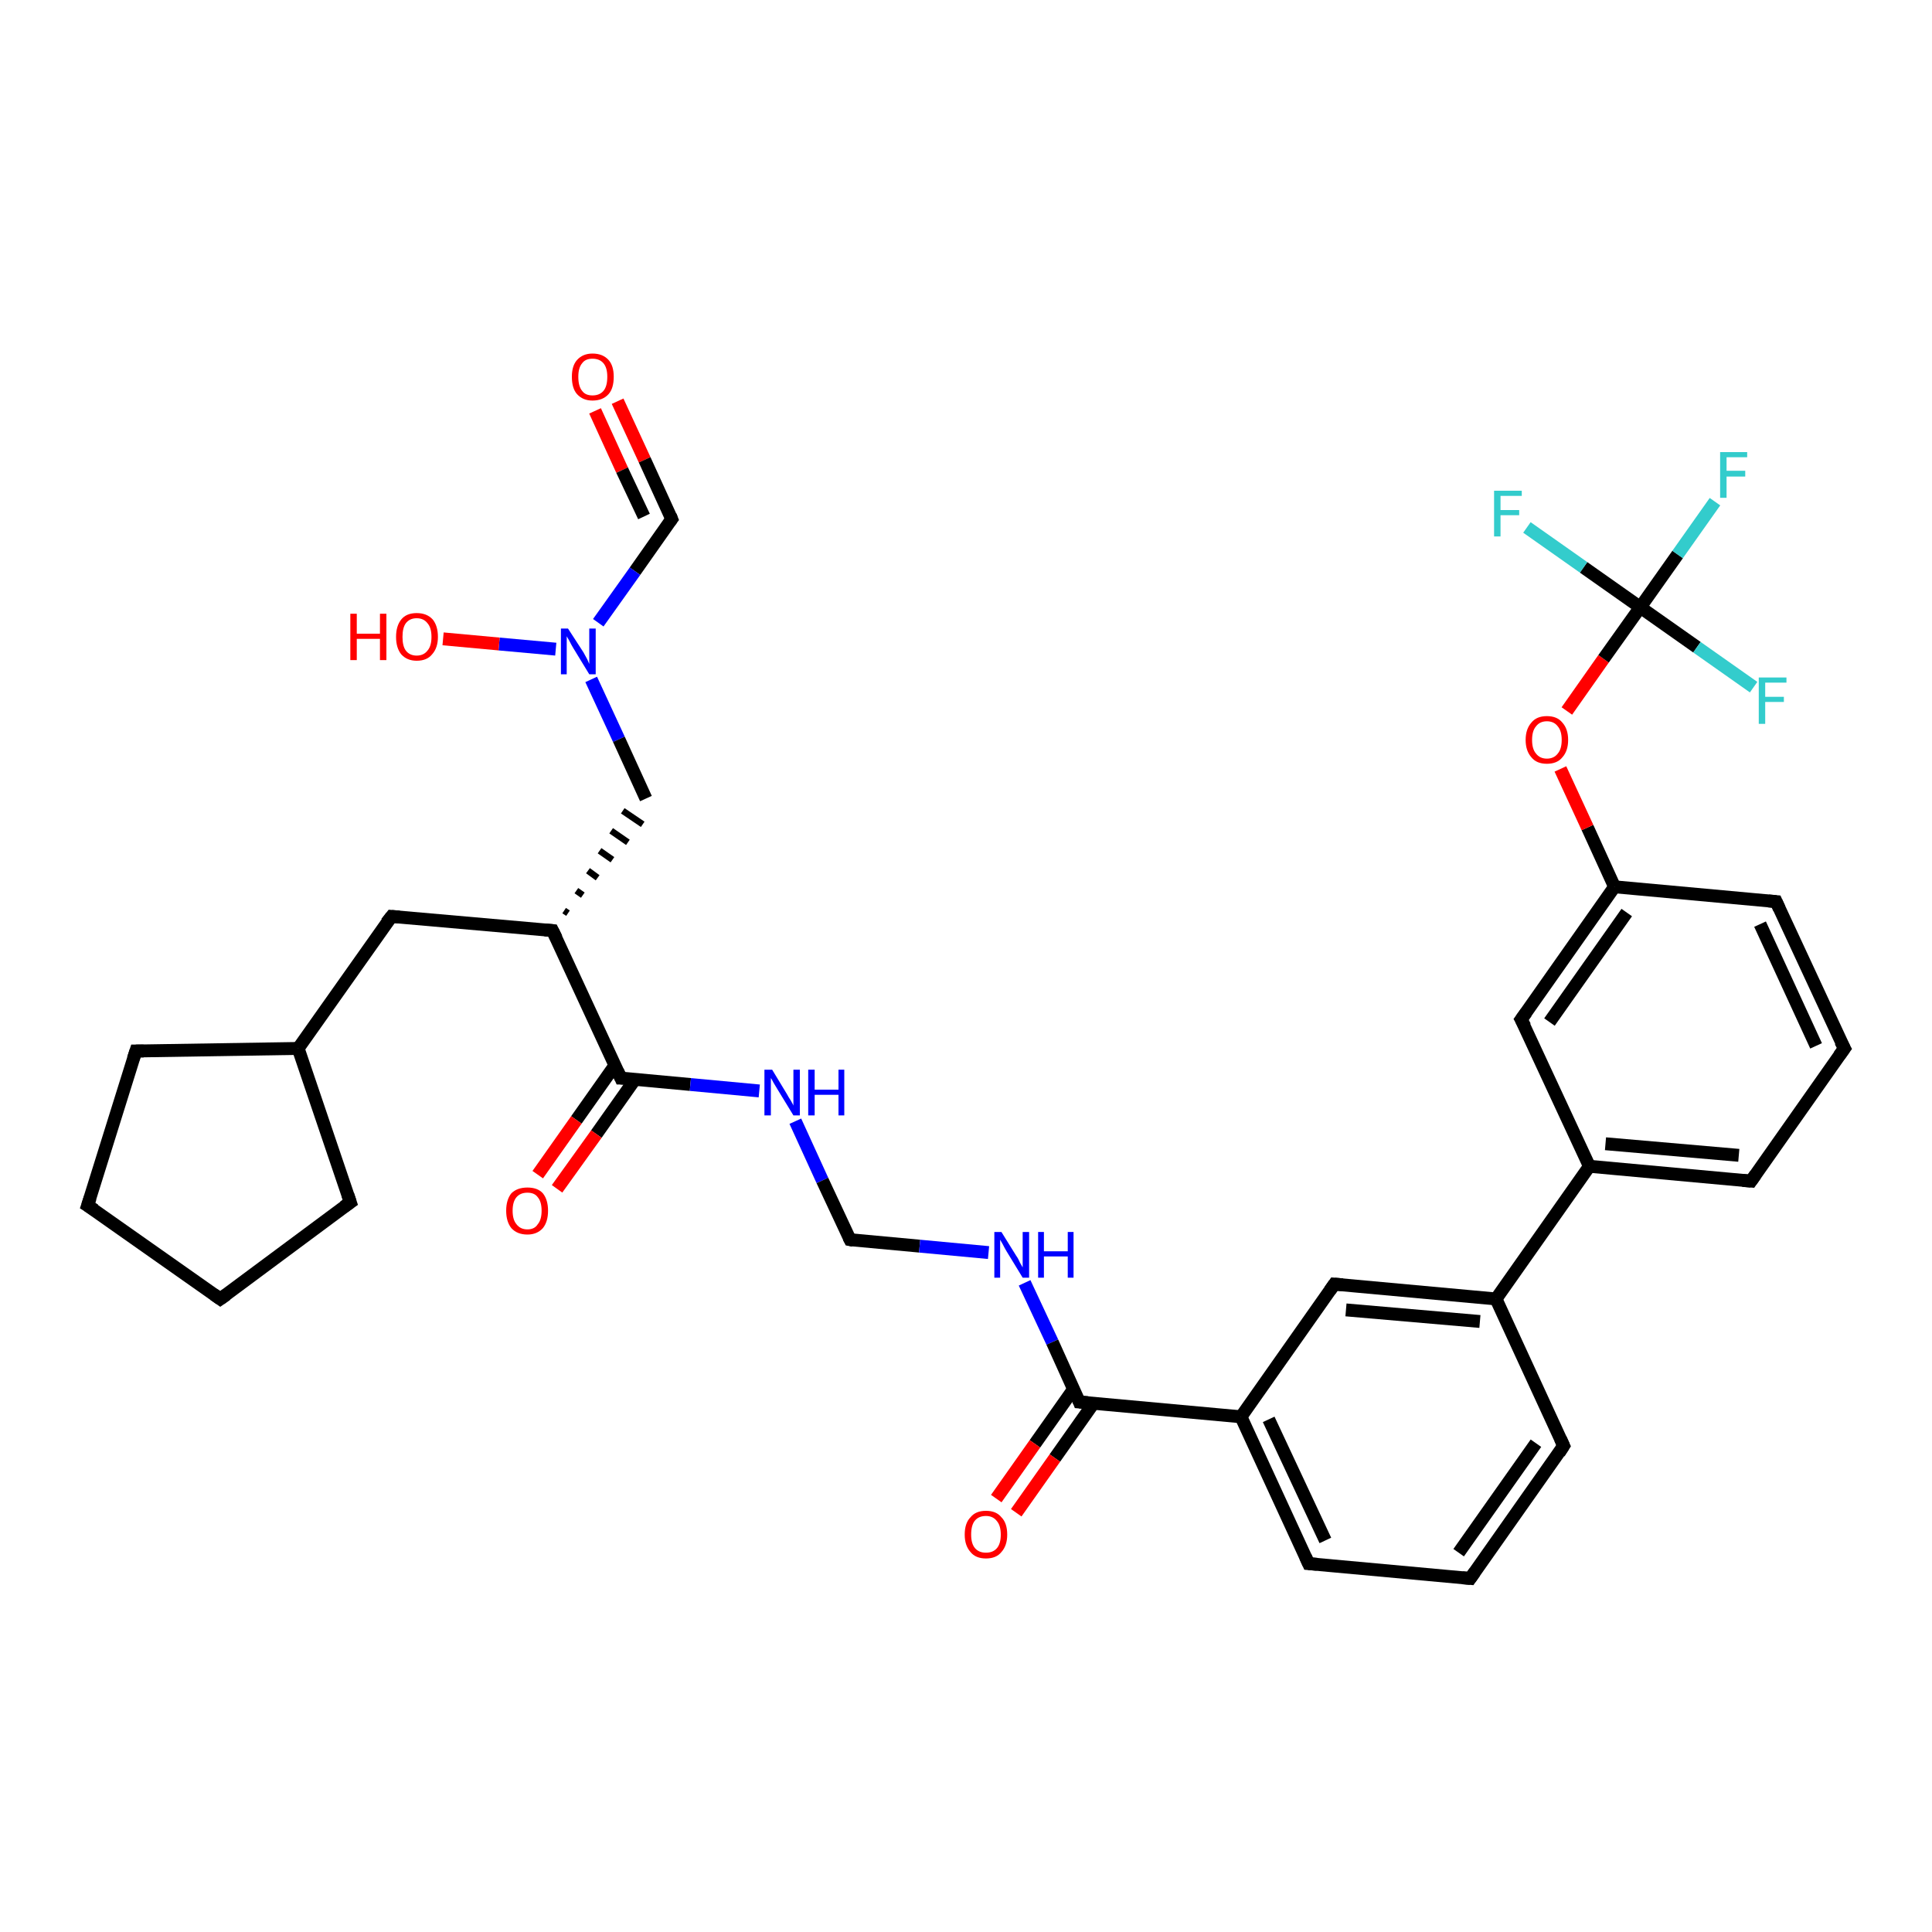 <?xml version='1.0' encoding='iso-8859-1'?>
<svg version='1.1' baseProfile='full'
              xmlns='http://www.w3.org/2000/svg'
                      xmlns:rdkit='http://www.rdkit.org/xml'
                      xmlns:xlink='http://www.w3.org/1999/xlink'
                  xml:space='preserve'
width='300px' height='300px' viewBox='0 0 300 300'>
<!-- END OF HEADER -->
<rect style='opacity:1.0;fill:#FFFFFF;stroke:none' width='300.0' height='300.0' x='0.0' y='0.0'> </rect>
<path class='bond-0 atom-0 atom-1' d='M 95.9,62.3 L 100.1,71.4' style='fill:none;fill-rule:evenodd;stroke:#FF0000;stroke-width:2.0px;stroke-linecap:butt;stroke-linejoin:miter;stroke-opacity:1' />
<path class='bond-0 atom-0 atom-1' d='M 100.1,71.4 L 104.3,80.6' style='fill:none;fill-rule:evenodd;stroke:#000000;stroke-width:2.0px;stroke-linecap:butt;stroke-linejoin:miter;stroke-opacity:1' />
<path class='bond-0 atom-0 atom-1' d='M 92.4,63.8 L 96.6,73.0' style='fill:none;fill-rule:evenodd;stroke:#FF0000;stroke-width:2.0px;stroke-linecap:butt;stroke-linejoin:miter;stroke-opacity:1' />
<path class='bond-0 atom-0 atom-1' d='M 96.6,73.0 L 100.0,80.2' style='fill:none;fill-rule:evenodd;stroke:#000000;stroke-width:2.0px;stroke-linecap:butt;stroke-linejoin:miter;stroke-opacity:1' />
<path class='bond-1 atom-1 atom-2' d='M 104.3,80.6 L 98.6,88.7' style='fill:none;fill-rule:evenodd;stroke:#000000;stroke-width:2.0px;stroke-linecap:butt;stroke-linejoin:miter;stroke-opacity:1' />
<path class='bond-1 atom-1 atom-2' d='M 98.6,88.7 L 92.9,96.7' style='fill:none;fill-rule:evenodd;stroke:#0000FF;stroke-width:2.0px;stroke-linecap:butt;stroke-linejoin:miter;stroke-opacity:1' />
<path class='bond-2 atom-2 atom-3' d='M 86.3,100.8 L 77.5,100.0' style='fill:none;fill-rule:evenodd;stroke:#0000FF;stroke-width:2.0px;stroke-linecap:butt;stroke-linejoin:miter;stroke-opacity:1' />
<path class='bond-2 atom-2 atom-3' d='M 77.5,100.0 L 68.8,99.2' style='fill:none;fill-rule:evenodd;stroke:#FF0000;stroke-width:2.0px;stroke-linecap:butt;stroke-linejoin:miter;stroke-opacity:1' />
<path class='bond-3 atom-2 atom-4' d='M 91.8,105.5 L 96.1,114.8' style='fill:none;fill-rule:evenodd;stroke:#0000FF;stroke-width:2.0px;stroke-linecap:butt;stroke-linejoin:miter;stroke-opacity:1' />
<path class='bond-3 atom-2 atom-4' d='M 96.1,114.8 L 100.3,124.0' style='fill:none;fill-rule:evenodd;stroke:#000000;stroke-width:2.0px;stroke-linecap:butt;stroke-linejoin:miter;stroke-opacity:1' />
<path class='bond-4 atom-5 atom-4' d='M 88.2,141.8 L 87.6,141.4' style='fill:none;fill-rule:evenodd;stroke:#000000;stroke-width:1.0px;stroke-linecap:butt;stroke-linejoin:miter;stroke-opacity:1' />
<path class='bond-4 atom-5 atom-4' d='M 90.5,139.0 L 89.5,138.3' style='fill:none;fill-rule:evenodd;stroke:#000000;stroke-width:1.0px;stroke-linecap:butt;stroke-linejoin:miter;stroke-opacity:1' />
<path class='bond-4 atom-5 atom-4' d='M 92.8,136.3 L 91.3,135.2' style='fill:none;fill-rule:evenodd;stroke:#000000;stroke-width:1.0px;stroke-linecap:butt;stroke-linejoin:miter;stroke-opacity:1' />
<path class='bond-4 atom-5 atom-4' d='M 95.1,133.5 L 93.1,132.1' style='fill:none;fill-rule:evenodd;stroke:#000000;stroke-width:1.0px;stroke-linecap:butt;stroke-linejoin:miter;stroke-opacity:1' />
<path class='bond-4 atom-5 atom-4' d='M 97.5,130.8 L 94.9,129.0' style='fill:none;fill-rule:evenodd;stroke:#000000;stroke-width:1.0px;stroke-linecap:butt;stroke-linejoin:miter;stroke-opacity:1' />
<path class='bond-4 atom-5 atom-4' d='M 99.8,128.0 L 96.7,125.9' style='fill:none;fill-rule:evenodd;stroke:#000000;stroke-width:1.0px;stroke-linecap:butt;stroke-linejoin:miter;stroke-opacity:1' />
<path class='bond-5 atom-5 atom-6' d='M 85.8,144.5 L 60.8,142.3' style='fill:none;fill-rule:evenodd;stroke:#000000;stroke-width:2.0px;stroke-linecap:butt;stroke-linejoin:miter;stroke-opacity:1' />
<path class='bond-6 atom-6 atom-7' d='M 60.8,142.3 L 46.3,162.8' style='fill:none;fill-rule:evenodd;stroke:#000000;stroke-width:2.0px;stroke-linecap:butt;stroke-linejoin:miter;stroke-opacity:1' />
<path class='bond-7 atom-7 atom-8' d='M 46.3,162.8 L 21.1,163.2' style='fill:none;fill-rule:evenodd;stroke:#000000;stroke-width:2.0px;stroke-linecap:butt;stroke-linejoin:miter;stroke-opacity:1' />
<path class='bond-8 atom-8 atom-9' d='M 21.1,163.2 L 13.6,187.2' style='fill:none;fill-rule:evenodd;stroke:#000000;stroke-width:2.0px;stroke-linecap:butt;stroke-linejoin:miter;stroke-opacity:1' />
<path class='bond-9 atom-9 atom-10' d='M 13.6,187.2 L 34.2,201.7' style='fill:none;fill-rule:evenodd;stroke:#000000;stroke-width:2.0px;stroke-linecap:butt;stroke-linejoin:miter;stroke-opacity:1' />
<path class='bond-10 atom-10 atom-11' d='M 34.2,201.7 L 54.4,186.7' style='fill:none;fill-rule:evenodd;stroke:#000000;stroke-width:2.0px;stroke-linecap:butt;stroke-linejoin:miter;stroke-opacity:1' />
<path class='bond-11 atom-5 atom-12' d='M 85.8,144.5 L 96.4,167.4' style='fill:none;fill-rule:evenodd;stroke:#000000;stroke-width:2.0px;stroke-linecap:butt;stroke-linejoin:miter;stroke-opacity:1' />
<path class='bond-12 atom-12 atom-13' d='M 95.5,165.4 L 89.5,173.9' style='fill:none;fill-rule:evenodd;stroke:#000000;stroke-width:2.0px;stroke-linecap:butt;stroke-linejoin:miter;stroke-opacity:1' />
<path class='bond-12 atom-12 atom-13' d='M 89.5,173.9 L 83.5,182.4' style='fill:none;fill-rule:evenodd;stroke:#FF0000;stroke-width:2.0px;stroke-linecap:butt;stroke-linejoin:miter;stroke-opacity:1' />
<path class='bond-12 atom-12 atom-13' d='M 98.6,167.6 L 92.6,176.1' style='fill:none;fill-rule:evenodd;stroke:#000000;stroke-width:2.0px;stroke-linecap:butt;stroke-linejoin:miter;stroke-opacity:1' />
<path class='bond-12 atom-12 atom-13' d='M 92.6,176.1 L 86.5,184.6' style='fill:none;fill-rule:evenodd;stroke:#FF0000;stroke-width:2.0px;stroke-linecap:butt;stroke-linejoin:miter;stroke-opacity:1' />
<path class='bond-13 atom-12 atom-14' d='M 96.4,167.4 L 107.2,168.4' style='fill:none;fill-rule:evenodd;stroke:#000000;stroke-width:2.0px;stroke-linecap:butt;stroke-linejoin:miter;stroke-opacity:1' />
<path class='bond-13 atom-12 atom-14' d='M 107.2,168.4 L 117.9,169.4' style='fill:none;fill-rule:evenodd;stroke:#0000FF;stroke-width:2.0px;stroke-linecap:butt;stroke-linejoin:miter;stroke-opacity:1' />
<path class='bond-14 atom-14 atom-15' d='M 123.5,174.1 L 127.7,183.3' style='fill:none;fill-rule:evenodd;stroke:#0000FF;stroke-width:2.0px;stroke-linecap:butt;stroke-linejoin:miter;stroke-opacity:1' />
<path class='bond-14 atom-14 atom-15' d='M 127.7,183.3 L 132.0,192.5' style='fill:none;fill-rule:evenodd;stroke:#000000;stroke-width:2.0px;stroke-linecap:butt;stroke-linejoin:miter;stroke-opacity:1' />
<path class='bond-15 atom-15 atom-16' d='M 132.0,192.5 L 142.8,193.5' style='fill:none;fill-rule:evenodd;stroke:#000000;stroke-width:2.0px;stroke-linecap:butt;stroke-linejoin:miter;stroke-opacity:1' />
<path class='bond-15 atom-15 atom-16' d='M 142.8,193.5 L 153.5,194.5' style='fill:none;fill-rule:evenodd;stroke:#0000FF;stroke-width:2.0px;stroke-linecap:butt;stroke-linejoin:miter;stroke-opacity:1' />
<path class='bond-16 atom-16 atom-17' d='M 159.1,199.2 L 163.4,208.4' style='fill:none;fill-rule:evenodd;stroke:#0000FF;stroke-width:2.0px;stroke-linecap:butt;stroke-linejoin:miter;stroke-opacity:1' />
<path class='bond-16 atom-16 atom-17' d='M 163.4,208.4 L 167.6,217.7' style='fill:none;fill-rule:evenodd;stroke:#000000;stroke-width:2.0px;stroke-linecap:butt;stroke-linejoin:miter;stroke-opacity:1' />
<path class='bond-17 atom-17 atom-18' d='M 166.7,215.7 L 160.7,224.2' style='fill:none;fill-rule:evenodd;stroke:#000000;stroke-width:2.0px;stroke-linecap:butt;stroke-linejoin:miter;stroke-opacity:1' />
<path class='bond-17 atom-17 atom-18' d='M 160.7,224.2 L 154.7,232.7' style='fill:none;fill-rule:evenodd;stroke:#FF0000;stroke-width:2.0px;stroke-linecap:butt;stroke-linejoin:miter;stroke-opacity:1' />
<path class='bond-17 atom-17 atom-18' d='M 169.8,217.9 L 163.8,226.4' style='fill:none;fill-rule:evenodd;stroke:#000000;stroke-width:2.0px;stroke-linecap:butt;stroke-linejoin:miter;stroke-opacity:1' />
<path class='bond-17 atom-17 atom-18' d='M 163.8,226.4 L 157.8,234.9' style='fill:none;fill-rule:evenodd;stroke:#FF0000;stroke-width:2.0px;stroke-linecap:butt;stroke-linejoin:miter;stroke-opacity:1' />
<path class='bond-18 atom-17 atom-19' d='M 167.6,217.7 L 192.7,220.0' style='fill:none;fill-rule:evenodd;stroke:#000000;stroke-width:2.0px;stroke-linecap:butt;stroke-linejoin:miter;stroke-opacity:1' />
<path class='bond-19 atom-19 atom-20' d='M 192.7,220.0 L 203.2,242.8' style='fill:none;fill-rule:evenodd;stroke:#000000;stroke-width:2.0px;stroke-linecap:butt;stroke-linejoin:miter;stroke-opacity:1' />
<path class='bond-19 atom-19 atom-20' d='M 197.0,220.4 L 205.8,239.2' style='fill:none;fill-rule:evenodd;stroke:#000000;stroke-width:2.0px;stroke-linecap:butt;stroke-linejoin:miter;stroke-opacity:1' />
<path class='bond-20 atom-20 atom-21' d='M 203.2,242.8 L 228.3,245.1' style='fill:none;fill-rule:evenodd;stroke:#000000;stroke-width:2.0px;stroke-linecap:butt;stroke-linejoin:miter;stroke-opacity:1' />
<path class='bond-21 atom-21 atom-22' d='M 228.3,245.1 L 242.8,224.5' style='fill:none;fill-rule:evenodd;stroke:#000000;stroke-width:2.0px;stroke-linecap:butt;stroke-linejoin:miter;stroke-opacity:1' />
<path class='bond-21 atom-21 atom-22' d='M 226.5,241.1 L 238.5,224.1' style='fill:none;fill-rule:evenodd;stroke:#000000;stroke-width:2.0px;stroke-linecap:butt;stroke-linejoin:miter;stroke-opacity:1' />
<path class='bond-22 atom-22 atom-23' d='M 242.8,224.5 L 232.3,201.7' style='fill:none;fill-rule:evenodd;stroke:#000000;stroke-width:2.0px;stroke-linecap:butt;stroke-linejoin:miter;stroke-opacity:1' />
<path class='bond-23 atom-23 atom-24' d='M 232.3,201.7 L 246.8,181.1' style='fill:none;fill-rule:evenodd;stroke:#000000;stroke-width:2.0px;stroke-linecap:butt;stroke-linejoin:miter;stroke-opacity:1' />
<path class='bond-24 atom-24 atom-25' d='M 246.8,181.1 L 271.9,183.4' style='fill:none;fill-rule:evenodd;stroke:#000000;stroke-width:2.0px;stroke-linecap:butt;stroke-linejoin:miter;stroke-opacity:1' />
<path class='bond-24 atom-24 atom-25' d='M 249.3,177.6 L 270.0,179.4' style='fill:none;fill-rule:evenodd;stroke:#000000;stroke-width:2.0px;stroke-linecap:butt;stroke-linejoin:miter;stroke-opacity:1' />
<path class='bond-25 atom-25 atom-26' d='M 271.9,183.4 L 286.4,162.8' style='fill:none;fill-rule:evenodd;stroke:#000000;stroke-width:2.0px;stroke-linecap:butt;stroke-linejoin:miter;stroke-opacity:1' />
<path class='bond-26 atom-26 atom-27' d='M 286.4,162.8 L 275.8,140.0' style='fill:none;fill-rule:evenodd;stroke:#000000;stroke-width:2.0px;stroke-linecap:butt;stroke-linejoin:miter;stroke-opacity:1' />
<path class='bond-26 atom-26 atom-27' d='M 282.0,162.4 L 273.3,143.5' style='fill:none;fill-rule:evenodd;stroke:#000000;stroke-width:2.0px;stroke-linecap:butt;stroke-linejoin:miter;stroke-opacity:1' />
<path class='bond-27 atom-27 atom-28' d='M 275.8,140.0 L 250.7,137.7' style='fill:none;fill-rule:evenodd;stroke:#000000;stroke-width:2.0px;stroke-linecap:butt;stroke-linejoin:miter;stroke-opacity:1' />
<path class='bond-28 atom-28 atom-29' d='M 250.7,137.7 L 246.5,128.5' style='fill:none;fill-rule:evenodd;stroke:#000000;stroke-width:2.0px;stroke-linecap:butt;stroke-linejoin:miter;stroke-opacity:1' />
<path class='bond-28 atom-28 atom-29' d='M 246.5,128.5 L 242.3,119.4' style='fill:none;fill-rule:evenodd;stroke:#FF0000;stroke-width:2.0px;stroke-linecap:butt;stroke-linejoin:miter;stroke-opacity:1' />
<path class='bond-29 atom-29 atom-30' d='M 243.3,110.4 L 249.0,102.3' style='fill:none;fill-rule:evenodd;stroke:#FF0000;stroke-width:2.0px;stroke-linecap:butt;stroke-linejoin:miter;stroke-opacity:1' />
<path class='bond-29 atom-29 atom-30' d='M 249.0,102.3 L 254.7,94.3' style='fill:none;fill-rule:evenodd;stroke:#000000;stroke-width:2.0px;stroke-linecap:butt;stroke-linejoin:miter;stroke-opacity:1' />
<path class='bond-30 atom-30 atom-31' d='M 254.7,94.3 L 260.5,86.1' style='fill:none;fill-rule:evenodd;stroke:#000000;stroke-width:2.0px;stroke-linecap:butt;stroke-linejoin:miter;stroke-opacity:1' />
<path class='bond-30 atom-30 atom-31' d='M 260.5,86.1 L 266.3,77.9' style='fill:none;fill-rule:evenodd;stroke:#33CCCC;stroke-width:2.0px;stroke-linecap:butt;stroke-linejoin:miter;stroke-opacity:1' />
<path class='bond-31 atom-30 atom-32' d='M 254.7,94.3 L 245.9,88.1' style='fill:none;fill-rule:evenodd;stroke:#000000;stroke-width:2.0px;stroke-linecap:butt;stroke-linejoin:miter;stroke-opacity:1' />
<path class='bond-31 atom-30 atom-32' d='M 245.9,88.1 L 237.1,81.9' style='fill:none;fill-rule:evenodd;stroke:#33CCCC;stroke-width:2.0px;stroke-linecap:butt;stroke-linejoin:miter;stroke-opacity:1' />
<path class='bond-32 atom-30 atom-33' d='M 254.7,94.3 L 263.5,100.5' style='fill:none;fill-rule:evenodd;stroke:#000000;stroke-width:2.0px;stroke-linecap:butt;stroke-linejoin:miter;stroke-opacity:1' />
<path class='bond-32 atom-30 atom-33' d='M 263.5,100.5 L 272.3,106.7' style='fill:none;fill-rule:evenodd;stroke:#33CCCC;stroke-width:2.0px;stroke-linecap:butt;stroke-linejoin:miter;stroke-opacity:1' />
<path class='bond-33 atom-28 atom-34' d='M 250.7,137.7 L 236.2,158.3' style='fill:none;fill-rule:evenodd;stroke:#000000;stroke-width:2.0px;stroke-linecap:butt;stroke-linejoin:miter;stroke-opacity:1' />
<path class='bond-33 atom-28 atom-34' d='M 252.6,141.7 L 240.6,158.7' style='fill:none;fill-rule:evenodd;stroke:#000000;stroke-width:2.0px;stroke-linecap:butt;stroke-linejoin:miter;stroke-opacity:1' />
<path class='bond-34 atom-23 atom-35' d='M 232.3,201.7 L 207.2,199.4' style='fill:none;fill-rule:evenodd;stroke:#000000;stroke-width:2.0px;stroke-linecap:butt;stroke-linejoin:miter;stroke-opacity:1' />
<path class='bond-34 atom-23 atom-35' d='M 229.8,205.2 L 209.0,203.4' style='fill:none;fill-rule:evenodd;stroke:#000000;stroke-width:2.0px;stroke-linecap:butt;stroke-linejoin:miter;stroke-opacity:1' />
<path class='bond-35 atom-11 atom-7' d='M 54.4,186.7 L 46.3,162.8' style='fill:none;fill-rule:evenodd;stroke:#000000;stroke-width:2.0px;stroke-linecap:butt;stroke-linejoin:miter;stroke-opacity:1' />
<path class='bond-36 atom-35 atom-19' d='M 207.2,199.4 L 192.7,220.0' style='fill:none;fill-rule:evenodd;stroke:#000000;stroke-width:2.0px;stroke-linecap:butt;stroke-linejoin:miter;stroke-opacity:1' />
<path class='bond-37 atom-34 atom-24' d='M 236.2,158.3 L 246.8,181.1' style='fill:none;fill-rule:evenodd;stroke:#000000;stroke-width:2.0px;stroke-linecap:butt;stroke-linejoin:miter;stroke-opacity:1' />
<path d='M 104.1,80.1 L 104.3,80.6 L 104.0,81.0' style='fill:none;stroke:#000000;stroke-width:2.0px;stroke-linecap:butt;stroke-linejoin:miter;stroke-opacity:1;' />
<path d='M 84.6,144.4 L 85.8,144.5 L 86.4,145.7' style='fill:none;stroke:#000000;stroke-width:2.0px;stroke-linecap:butt;stroke-linejoin:miter;stroke-opacity:1;' />
<path d='M 62.0,142.4 L 60.8,142.3 L 60.0,143.3' style='fill:none;stroke:#000000;stroke-width:2.0px;stroke-linecap:butt;stroke-linejoin:miter;stroke-opacity:1;' />
<path d='M 22.3,163.2 L 21.1,163.2 L 20.7,164.4' style='fill:none;stroke:#000000;stroke-width:2.0px;stroke-linecap:butt;stroke-linejoin:miter;stroke-opacity:1;' />
<path d='M 14.0,186.0 L 13.6,187.2 L 14.7,187.9' style='fill:none;stroke:#000000;stroke-width:2.0px;stroke-linecap:butt;stroke-linejoin:miter;stroke-opacity:1;' />
<path d='M 33.2,201.0 L 34.2,201.7 L 35.2,201.0' style='fill:none;stroke:#000000;stroke-width:2.0px;stroke-linecap:butt;stroke-linejoin:miter;stroke-opacity:1;' />
<path d='M 53.4,187.4 L 54.4,186.7 L 54.0,185.5' style='fill:none;stroke:#000000;stroke-width:2.0px;stroke-linecap:butt;stroke-linejoin:miter;stroke-opacity:1;' />
<path d='M 95.9,166.3 L 96.4,167.4 L 96.9,167.4' style='fill:none;stroke:#000000;stroke-width:2.0px;stroke-linecap:butt;stroke-linejoin:miter;stroke-opacity:1;' />
<path d='M 131.8,192.1 L 132.0,192.5 L 132.5,192.6' style='fill:none;stroke:#000000;stroke-width:2.0px;stroke-linecap:butt;stroke-linejoin:miter;stroke-opacity:1;' />
<path d='M 167.4,217.2 L 167.6,217.7 L 168.9,217.8' style='fill:none;stroke:#000000;stroke-width:2.0px;stroke-linecap:butt;stroke-linejoin:miter;stroke-opacity:1;' />
<path d='M 202.7,241.7 L 203.2,242.8 L 204.5,242.9' style='fill:none;stroke:#000000;stroke-width:2.0px;stroke-linecap:butt;stroke-linejoin:miter;stroke-opacity:1;' />
<path d='M 227.1,245.0 L 228.3,245.1 L 229.0,244.1' style='fill:none;stroke:#000000;stroke-width:2.0px;stroke-linecap:butt;stroke-linejoin:miter;stroke-opacity:1;' />
<path d='M 242.1,225.6 L 242.8,224.5 L 242.3,223.4' style='fill:none;stroke:#000000;stroke-width:2.0px;stroke-linecap:butt;stroke-linejoin:miter;stroke-opacity:1;' />
<path d='M 270.6,183.3 L 271.9,183.4 L 272.6,182.4' style='fill:none;stroke:#000000;stroke-width:2.0px;stroke-linecap:butt;stroke-linejoin:miter;stroke-opacity:1;' />
<path d='M 285.6,163.9 L 286.4,162.8 L 285.8,161.7' style='fill:none;stroke:#000000;stroke-width:2.0px;stroke-linecap:butt;stroke-linejoin:miter;stroke-opacity:1;' />
<path d='M 276.3,141.1 L 275.8,140.0 L 274.6,139.9' style='fill:none;stroke:#000000;stroke-width:2.0px;stroke-linecap:butt;stroke-linejoin:miter;stroke-opacity:1;' />
<path d='M 237.0,157.2 L 236.2,158.3 L 236.8,159.4' style='fill:none;stroke:#000000;stroke-width:2.0px;stroke-linecap:butt;stroke-linejoin:miter;stroke-opacity:1;' />
<path d='M 208.5,199.5 L 207.2,199.4 L 206.5,200.4' style='fill:none;stroke:#000000;stroke-width:2.0px;stroke-linecap:butt;stroke-linejoin:miter;stroke-opacity:1;' />
<path class='atom-0' d='M 88.8 58.5
Q 88.8 56.8, 89.6 55.9
Q 90.5 54.9, 92.0 54.9
Q 93.6 54.9, 94.5 55.9
Q 95.3 56.8, 95.3 58.5
Q 95.3 60.3, 94.5 61.2
Q 93.6 62.2, 92.0 62.2
Q 90.5 62.2, 89.6 61.2
Q 88.8 60.3, 88.8 58.5
M 92.0 61.4
Q 93.1 61.4, 93.7 60.7
Q 94.3 60.0, 94.3 58.5
Q 94.3 57.1, 93.7 56.4
Q 93.1 55.7, 92.0 55.7
Q 90.9 55.7, 90.4 56.4
Q 89.8 57.1, 89.8 58.5
Q 89.8 60.0, 90.4 60.7
Q 90.9 61.4, 92.0 61.4
' fill='#FF0000'/>
<path class='atom-2' d='M 88.2 97.6
L 90.6 101.3
Q 90.8 101.7, 91.2 102.4
Q 91.5 103.1, 91.5 103.1
L 91.5 97.6
L 92.5 97.6
L 92.5 104.7
L 91.5 104.7
L 89.0 100.6
Q 88.7 100.1, 88.4 99.5
Q 88.1 99.0, 88.0 98.8
L 88.0 104.7
L 87.1 104.7
L 87.1 97.6
L 88.2 97.6
' fill='#0000FF'/>
<path class='atom-3' d='M 54.4 95.3
L 55.4 95.3
L 55.4 98.4
L 59.0 98.4
L 59.0 95.3
L 60.0 95.3
L 60.0 102.5
L 59.0 102.5
L 59.0 99.2
L 55.4 99.2
L 55.4 102.5
L 54.4 102.5
L 54.4 95.3
' fill='#FF0000'/>
<path class='atom-3' d='M 61.5 98.9
Q 61.5 97.2, 62.3 96.2
Q 63.1 95.2, 64.7 95.2
Q 66.3 95.2, 67.2 96.2
Q 68.0 97.2, 68.0 98.9
Q 68.0 100.6, 67.1 101.6
Q 66.3 102.6, 64.7 102.6
Q 63.2 102.6, 62.3 101.6
Q 61.5 100.6, 61.5 98.9
M 64.7 101.8
Q 65.8 101.8, 66.4 101.0
Q 67.0 100.3, 67.0 98.9
Q 67.0 97.5, 66.4 96.8
Q 65.8 96.0, 64.7 96.0
Q 63.6 96.0, 63.0 96.8
Q 62.5 97.5, 62.5 98.9
Q 62.5 100.3, 63.0 101.0
Q 63.6 101.8, 64.7 101.8
' fill='#FF0000'/>
<path class='atom-13' d='M 78.6 188.0
Q 78.6 186.3, 79.4 185.3
Q 80.3 184.4, 81.9 184.4
Q 83.5 184.4, 84.3 185.3
Q 85.1 186.3, 85.1 188.0
Q 85.1 189.7, 84.3 190.7
Q 83.4 191.7, 81.9 191.7
Q 80.3 191.7, 79.4 190.7
Q 78.6 189.7, 78.6 188.0
M 81.9 190.9
Q 83.0 190.9, 83.5 190.1
Q 84.1 189.4, 84.1 188.0
Q 84.1 186.6, 83.5 185.9
Q 83.0 185.2, 81.9 185.2
Q 80.8 185.2, 80.2 185.9
Q 79.6 186.6, 79.6 188.0
Q 79.6 189.4, 80.2 190.1
Q 80.8 190.9, 81.9 190.9
' fill='#FF0000'/>
<path class='atom-14' d='M 119.9 166.1
L 122.2 169.9
Q 122.4 170.3, 122.8 170.9
Q 123.2 171.6, 123.2 171.7
L 123.2 166.1
L 124.2 166.1
L 124.2 173.2
L 123.2 173.2
L 120.7 169.1
Q 120.4 168.6, 120.1 168.1
Q 119.8 167.5, 119.7 167.4
L 119.7 173.2
L 118.7 173.2
L 118.7 166.1
L 119.9 166.1
' fill='#0000FF'/>
<path class='atom-14' d='M 125.5 166.1
L 126.5 166.1
L 126.5 169.2
L 130.2 169.2
L 130.2 166.1
L 131.1 166.1
L 131.1 173.2
L 130.2 173.2
L 130.2 170.0
L 126.5 170.0
L 126.5 173.2
L 125.5 173.2
L 125.5 166.1
' fill='#0000FF'/>
<path class='atom-16' d='M 155.5 191.3
L 157.8 195.0
Q 158.1 195.4, 158.4 196.1
Q 158.8 196.8, 158.8 196.8
L 158.8 191.3
L 159.8 191.3
L 159.8 198.4
L 158.8 198.4
L 156.3 194.3
Q 156.0 193.8, 155.7 193.2
Q 155.4 192.7, 155.3 192.5
L 155.3 198.4
L 154.4 198.4
L 154.4 191.3
L 155.5 191.3
' fill='#0000FF'/>
<path class='atom-16' d='M 161.2 191.3
L 162.1 191.3
L 162.1 194.3
L 165.8 194.3
L 165.8 191.3
L 166.7 191.3
L 166.7 198.4
L 165.8 198.4
L 165.8 195.1
L 162.1 195.1
L 162.1 198.4
L 161.2 198.4
L 161.2 191.3
' fill='#0000FF'/>
<path class='atom-18' d='M 149.8 238.3
Q 149.8 236.5, 150.7 235.6
Q 151.5 234.6, 153.1 234.6
Q 154.7 234.6, 155.5 235.6
Q 156.4 236.5, 156.4 238.3
Q 156.4 240.0, 155.5 241.0
Q 154.7 242.0, 153.1 242.0
Q 151.5 242.0, 150.7 241.0
Q 149.8 240.0, 149.8 238.3
M 153.1 241.1
Q 154.2 241.1, 154.8 240.4
Q 155.4 239.7, 155.4 238.3
Q 155.4 236.9, 154.8 236.2
Q 154.2 235.4, 153.1 235.4
Q 152.0 235.4, 151.4 236.1
Q 150.8 236.8, 150.8 238.3
Q 150.8 239.7, 151.4 240.4
Q 152.0 241.1, 153.1 241.1
' fill='#FF0000'/>
<path class='atom-29' d='M 236.9 114.9
Q 236.9 113.2, 237.8 112.2
Q 238.6 111.2, 240.2 111.2
Q 241.8 111.2, 242.6 112.2
Q 243.5 113.2, 243.5 114.9
Q 243.5 116.6, 242.6 117.6
Q 241.8 118.6, 240.2 118.6
Q 238.6 118.6, 237.8 117.6
Q 236.9 116.6, 236.9 114.9
M 240.2 117.8
Q 241.3 117.8, 241.9 117.0
Q 242.5 116.3, 242.5 114.9
Q 242.5 113.5, 241.9 112.8
Q 241.3 112.0, 240.2 112.0
Q 239.1 112.0, 238.5 112.8
Q 237.9 113.5, 237.9 114.9
Q 237.9 116.3, 238.5 117.0
Q 239.1 117.8, 240.2 117.8
' fill='#FF0000'/>
<path class='atom-31' d='M 267.1 70.2
L 271.3 70.2
L 271.3 71.0
L 268.1 71.0
L 268.1 73.1
L 271.0 73.1
L 271.0 74.0
L 268.1 74.0
L 268.1 77.3
L 267.1 77.3
L 267.1 70.2
' fill='#33CCCC'/>
<path class='atom-32' d='M 232.0 76.2
L 236.3 76.2
L 236.3 77.0
L 233.0 77.0
L 233.0 79.2
L 235.9 79.2
L 235.9 80.0
L 233.0 80.0
L 233.0 83.3
L 232.0 83.3
L 232.0 76.2
' fill='#33CCCC'/>
<path class='atom-33' d='M 273.1 105.2
L 277.4 105.2
L 277.4 106.0
L 274.1 106.0
L 274.1 108.2
L 277.0 108.2
L 277.0 109.0
L 274.1 109.0
L 274.1 112.4
L 273.1 112.4
L 273.1 105.2
' fill='#33CCCC'/>
</svg>
